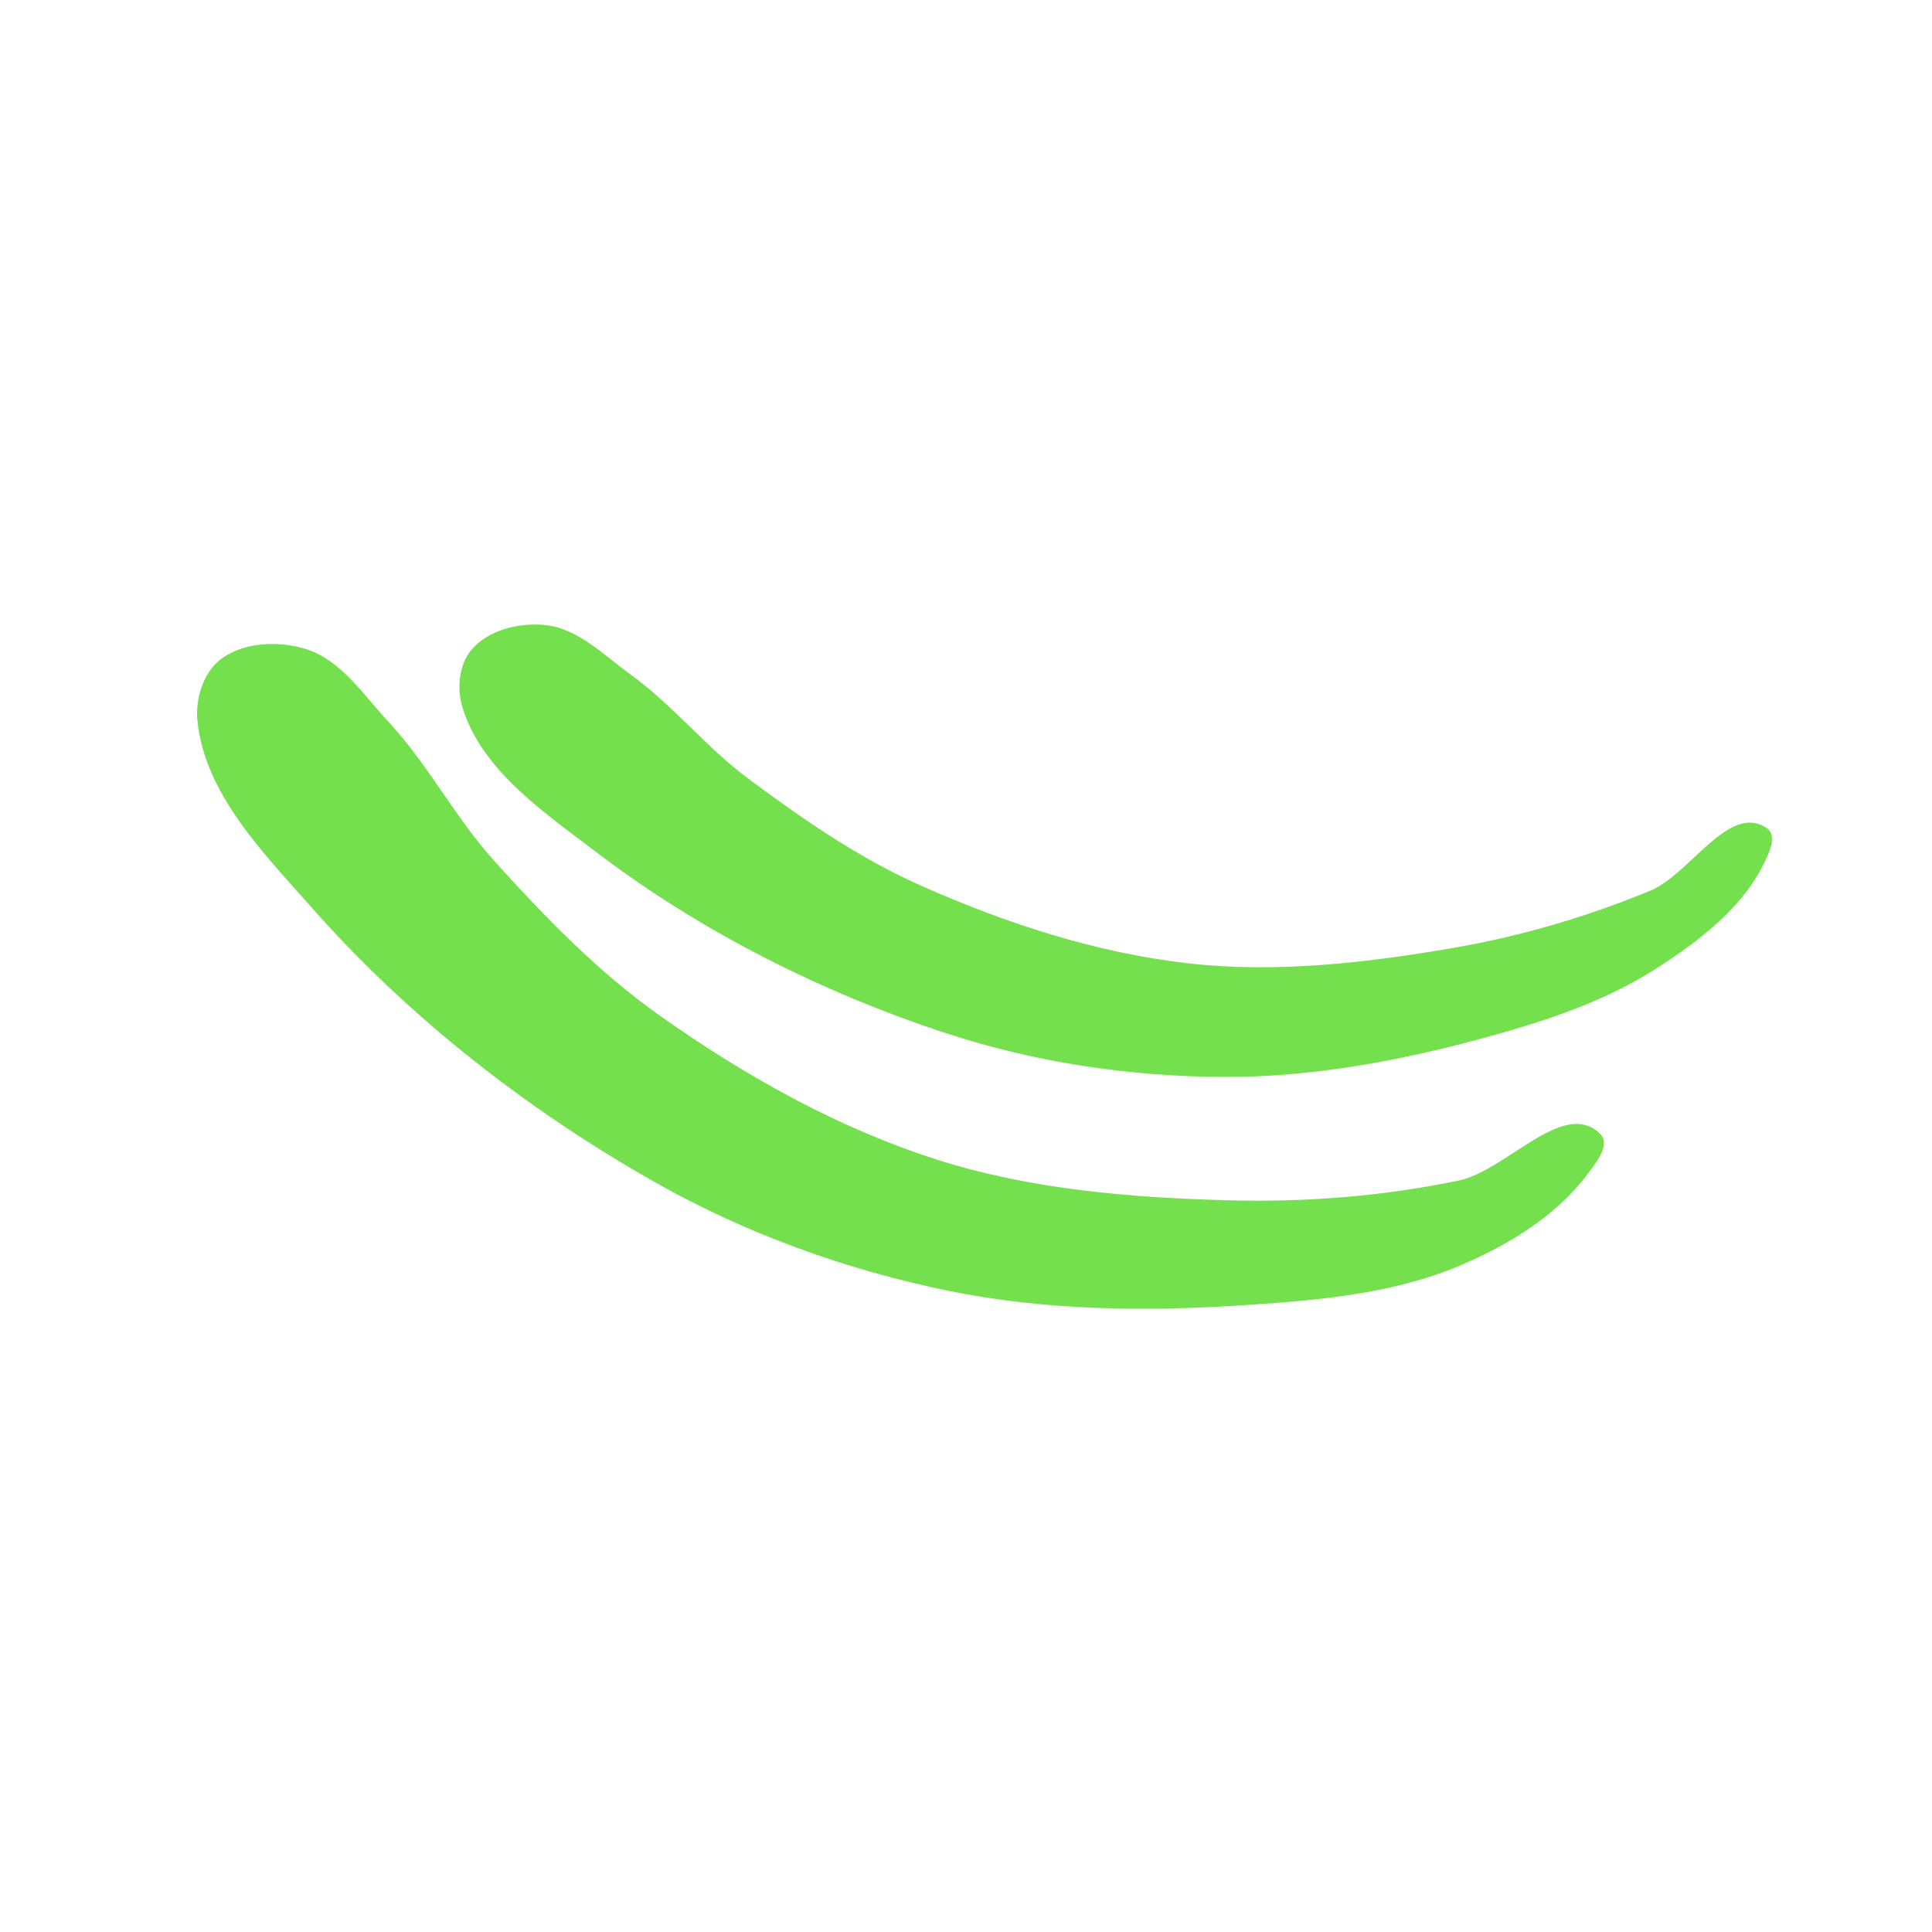 <?xml version="1.0" encoding="UTF-8" standalone="no"?>
<svg
   sodipodi:docname="Tusker transparent.svg"
   inkscape:version="1.3.2 (091e20e, 2023-11-25)"
   inkscape:export-ydpi="98.304001"
   inkscape:export-xdpi="98.304001"
   inkscape:export-filename="../Desktop/1024x1024-dark@1x.png"
   id="svg8"
   version="1.1"
   viewBox="0 0 264.583 264.583"
   height="1000"
   width="1000"
   xmlns:inkscape="http://www.inkscape.org/namespaces/inkscape"
   xmlns:sodipodi="http://sodipodi.sourceforge.net/DTD/sodipodi-0.dtd"
   xmlns:xlink="http://www.w3.org/1999/xlink"
   xmlns="http://www.w3.org/2000/svg"
   xmlns:svg="http://www.w3.org/2000/svg"
   xmlns:rdf="http://www.w3.org/1999/02/22-rdf-syntax-ns#"
   xmlns:cc="http://creativecommons.org/ns#"
   xmlns:dc="http://purl.org/dc/elements/1.1/">
  <defs
     id="defs2">
    <inkscape:path-effect
       bendpath1-nodetypes="cc"
       bendpath4="M 27.271,85.808 V 178.948"
       bendpath3="M 27.271,178.948 H 242.39"
       bendpath2="M 242.39,85.808 V 178.948"
       bendpath1="M 26.897,85.996 242.39,85.808"
       xx="true"
       yy="true"
       lpeversion="1"
       is_visible="true"
       id="path-effect1345"
       effect="envelope" />
    <inkscape:path-effect
       allow_transforms="true"
       css_properties=""
       attributes=""
       method="d"
       linkeditem=""
       lpeversion="1"
       is_visible="true"
       id="path-effect38"
       effect="clone_original" />
    <inkscape:path-effect
       scale_y_rel="false"
       prop_scale="1"
       strokepath="M0,0 L1,0"
       endpoint_spacing_variation="0;1"
       endpoint_edge_variation="0;1"
       startpoint_spacing_variation="0;1"
       startpoint_edge_variation="0;1"
       count="5"
       lpeversion="1"
       is_visible="true"
       id="path-effect32"
       effect="curvestitching" />
    <filter
       height="1.317"
       width="1.126"
       id="filter1277"
       inkscape:label="Drop Shadow"
       style="color-interpolation-filters:sRGB;"
       x="-0.069"
       y="-0.132">
      <feFlood
         id="feFlood1267"
         result="flood"
         flood-color="rgb(0,0,0)"
         flood-opacity="0.322" />
      <feComposite
         id="feComposite1269"
         result="composite1"
         operator="in"
         in2="SourceGraphic"
         in="flood" />
      <feGaussianBlur
         id="feGaussianBlur1271"
         result="blur"
         stdDeviation="5"
         in="composite1" />
      <feOffset
         id="feOffset1273"
         result="offset"
         dy="5"
         dx="-2.5" />
      <feComposite
         id="feComposite1275"
         result="composite2"
         operator="over"
         in2="offset"
         in="SourceGraphic" />
    </filter>
  </defs>
  <sodipodi:namedview
     inkscape:window-maximized="0"
     inkscape:window-y="25"
     inkscape:window-x="1280"
     inkscape:window-height="1387"
     inkscape:window-width="1280"
     units="px"
     showgrid="false"
     inkscape:document-rotation="0"
     inkscape:current-layer="layer2"
     inkscape:document-units="px"
     inkscape:cy="404.46507"
     inkscape:cx="442.29528"
     inkscape:zoom="1.4142136"
     inkscape:pageshadow="2"
     inkscape:pageopacity="0.0"
     borderopacity="1.0"
     bordercolor="#666666"
     pagecolor="#ffffff"
     id="base"
     inkscape:showpageshadow="2"
     inkscape:pagecheckerboard="0"
     inkscape:deskcolor="#d1d1d1" />
  <g
     inkscape:label="Layer 2"
     id="layer2"
     inkscape:groupmode="layer" />
  <g
     style="display:none"
     id="layer1"
     inkscape:groupmode="layer"
     inkscape:label="Layer 1">
    <path
       inkscape:connector-curvature="0"
       d="m 63.596,96.781 c 2.611,8.55 11.109,14.262 18.221,19.677 14.286,10.878 30.778,19.163 47.836,24.768 12.085,3.971 24.971,5.897 37.692,5.976 11.751,0.072 23.533,-2.048 34.883,-5.091 8.5,-2.279 17.133,-4.997 24.527,-9.769 5.594,-3.611 11.355,-7.934 14.377,-13.868 0.737,-1.447 2.01,-3.902 0.674,-4.824 -4.909,-3.39 -10.186,6.316 -15.7,8.593 -8.687,3.587 -17.815,6.267 -27.078,7.859 -11.942,2.053 -24.25,3.468 -36.291,2.108 -12.701,-1.435 -25.146,-5.505 -36.821,-10.707 -8.481,-3.779 -16.221,-9.143 -23.669,-14.687 C 96.494,102.534 91.951,96.756 86.135,92.56 82.534,89.962 79.029,86.324 74.611,85.875 c -3.439,-0.349 -7.602,0.654 -9.831,3.295 -1.656,1.962 -1.934,5.155 -1.184,7.61 z m -36.276,1.912 c 1,9.935 9.069,18.043 15.683,25.523 13.286,15.026 29.552,27.691 47.022,37.544 12.377,6.98 26.074,11.909 39.997,14.748 13.12,2.674 26.761,2.843 40.122,1.964 10.024,-0.659 20.397,-1.488 29.647,-5.404 6.557,-2.776 13.109,-6.724 17.375,-12.425 1.087,-1.452 3.064,-3.85 1.788,-5.139 -4.732,-4.779 -12.538,5.068 -19.122,6.442 -10.277,2.144 -20.883,2.99 -31.377,2.72 -13.531,-0.349 -27.324,-1.476 -40.22,-5.586 -13.604,-4.335 -26.353,-11.502 -38.013,-19.742 -8.47,-5.986 -15.783,-13.546 -22.737,-21.241 -5.371,-5.943 -9.092,-13.262 -14.551,-19.124 -3.381,-3.63 -6.429,-8.379 -11.172,-9.832 -3.692,-1.13 -8.472,-0.938 -11.488,1.472 -2.241,1.79 -3.24,5.227 -2.953,8.081 z"
       style="fill:#f9f7f3;fill-opacity:1;stroke:#d0c1a2;stroke-width:0.566px;stroke-linecap:butt;stroke-linejoin:miter;stroke-opacity:1;filter:url(#filter1277)"
       id="path28" />
  </g>
  <g
     inkscape:label="Layer 1 copy"
     inkscape:groupmode="layer"
     id="g1343">
    <path
       id="path1341"
       style="fill:#75e04e;fill-opacity:1;stroke:#74e04d;stroke-width:0.566px;stroke-linecap:butt;stroke-linejoin:miter;stroke-opacity:1"
       d="m 63.596,96.781 c 2.611,8.55 11.109,14.262 18.221,19.677 14.286,10.878 30.778,19.163 47.836,24.768 12.085,3.971 24.971,5.897 37.692,5.976 11.751,0.072 23.533,-2.048 34.883,-5.091 8.5,-2.279 17.133,-4.997 24.527,-9.769 5.594,-3.611 11.355,-7.934 14.377,-13.868 0.737,-1.447 2.01,-3.902 0.674,-4.824 -4.909,-3.39 -10.186,6.316 -15.7,8.593 -8.687,3.587 -17.815,6.267 -27.078,7.859 -11.942,2.053 -24.25,3.468 -36.291,2.108 -12.701,-1.435 -25.146,-5.505 -36.821,-10.707 -8.481,-3.779 -16.221,-9.143 -23.669,-14.687 C 96.494,102.534 91.951,96.756 86.135,92.56 82.534,89.962 79.029,86.324 74.611,85.875 c -3.439,-0.349 -7.602,0.654 -9.831,3.295 -1.656,1.962 -1.934,5.155 -1.184,7.61 z m -36.276,1.912 c 1,9.935 9.069,18.043 15.683,25.523 13.286,15.026 29.552,27.691 47.022,37.544 12.377,6.98 26.074,11.909 39.997,14.748 13.12,2.674 26.761,2.843 40.122,1.964 10.024,-0.659 20.397,-1.488 29.647,-5.404 6.557,-2.776 13.109,-6.724 17.375,-12.425 1.087,-1.452 3.064,-3.85 1.788,-5.139 -4.732,-4.779 -12.538,5.068 -19.122,6.442 -10.277,2.144 -20.883,2.99 -31.377,2.72 -13.531,-0.349 -27.324,-1.476 -40.22,-5.586 -13.604,-4.335 -26.353,-11.502 -38.013,-19.742 -8.47,-5.986 -15.783,-13.546 -22.737,-21.241 -5.371,-5.943 -9.092,-13.262 -14.551,-19.124 -3.381,-3.63 -6.429,-8.379 -11.172,-9.832 -3.692,-1.13 -8.472,-0.938 -11.488,1.472 -2.241,1.79 -3.24,5.227 -2.953,8.081 z" />
  </g>
</svg>
